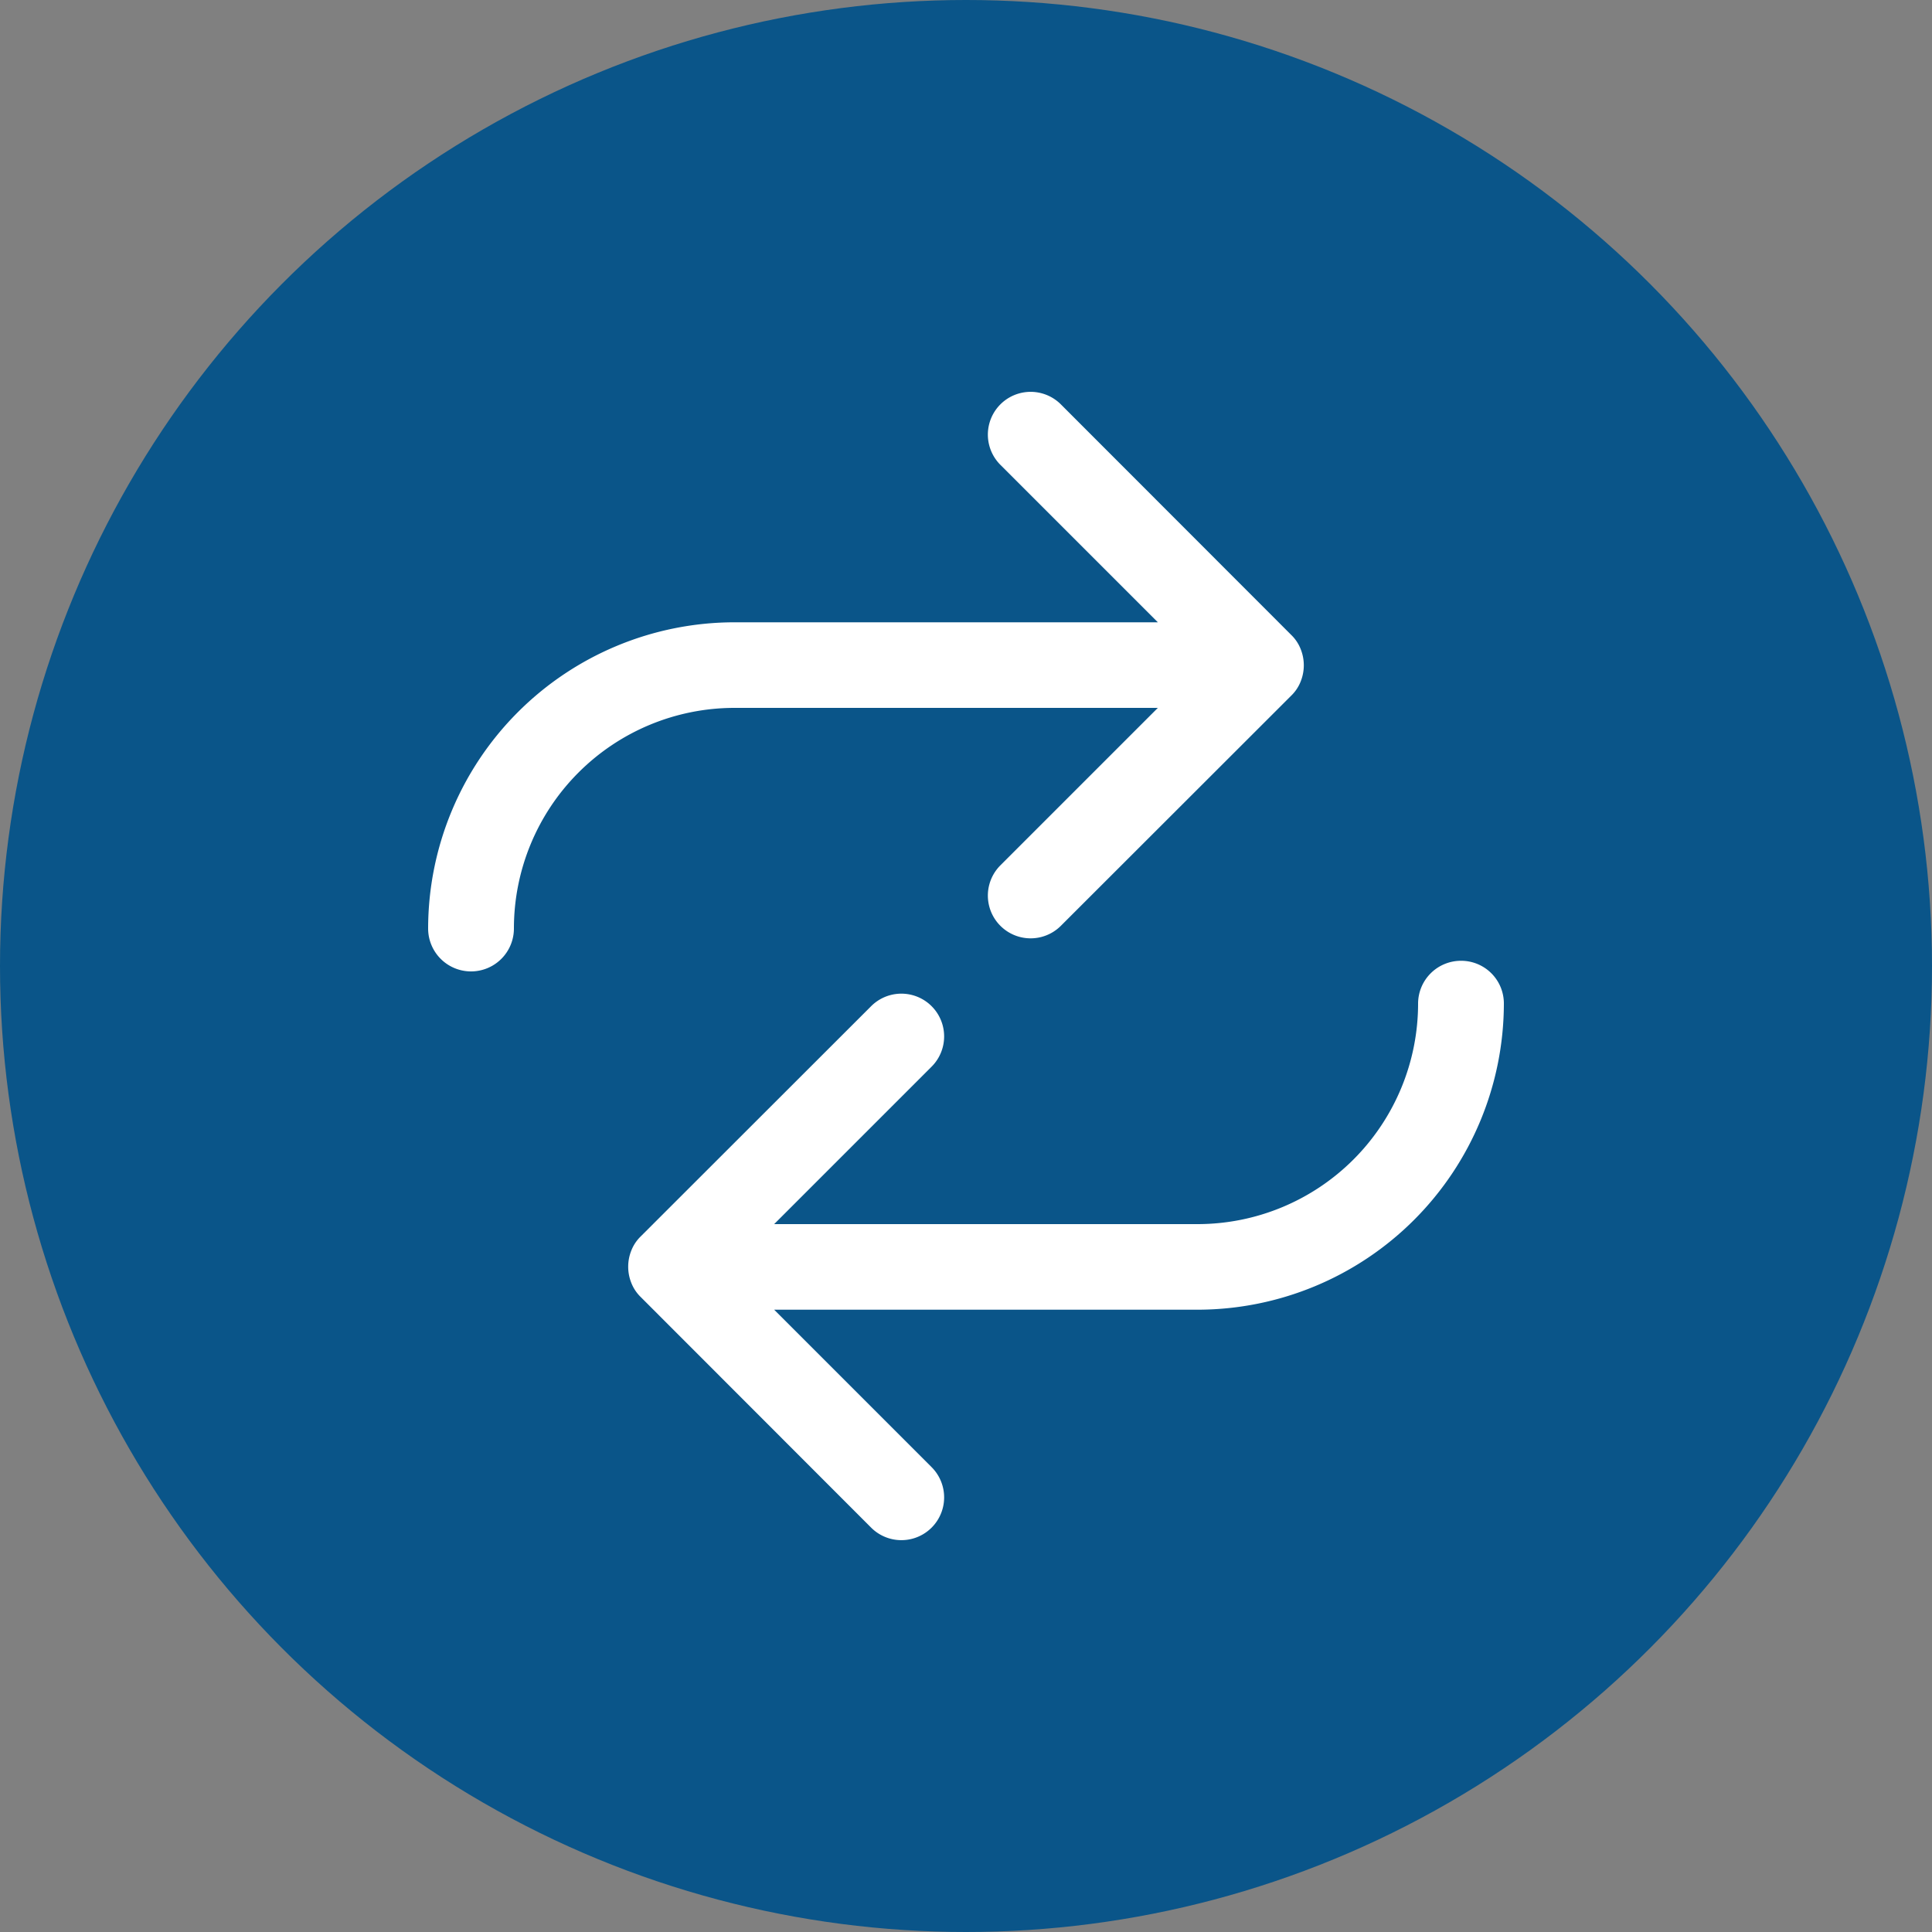 <svg viewBox="0 0 100 100" xmlns="http://www.w3.org/2000/svg"><rect x="0" y="0" width="100" height="100" fill="#808080" stroke="none"/><circle cx="50" cy="50" fill="#0a5589" r="50"/><g fill="#fff"><path d="m59.93 36.64-8.15 8.15a2.21 2.21 0 1 0 3.13 3.13l11.93-11.92a2.07 2.07 0 0 0 .48-.72 2.25 2.25 0 0 0 0-1.69 2.07 2.07 0 0 0 -.48-.72l-11.93-11.94a2.21 2.21 0 1 0 -3.13 3.13l8.15 8.15h-21.93a15.87 15.87 0 0 0 -15.84 15.85 2.22 2.22 0 0 0 4.44 0 11.42 11.42 0 0 1 11.4-11.42z"/><path d="m75.62 49.73a2.22 2.22 0 0 0 -2.22 2.21 11.42 11.42 0 0 1 -11.4 11.42h-21.93l8.15-8.15a2.21 2.21 0 1 0 -3.13-3.13l-11.93 11.92a2.07 2.07 0 0 0 -.48.72 2.25 2.25 0 0 0 0 1.69 2.07 2.07 0 0 0 .48.72l11.93 11.94a2.21 2.21 0 0 0 3.13-3.13l-8.15-8.15h21.93a15.87 15.87 0 0 0 15.84-15.85 2.21 2.21 0 0 0 -2.22-2.21z"/></g></svg>